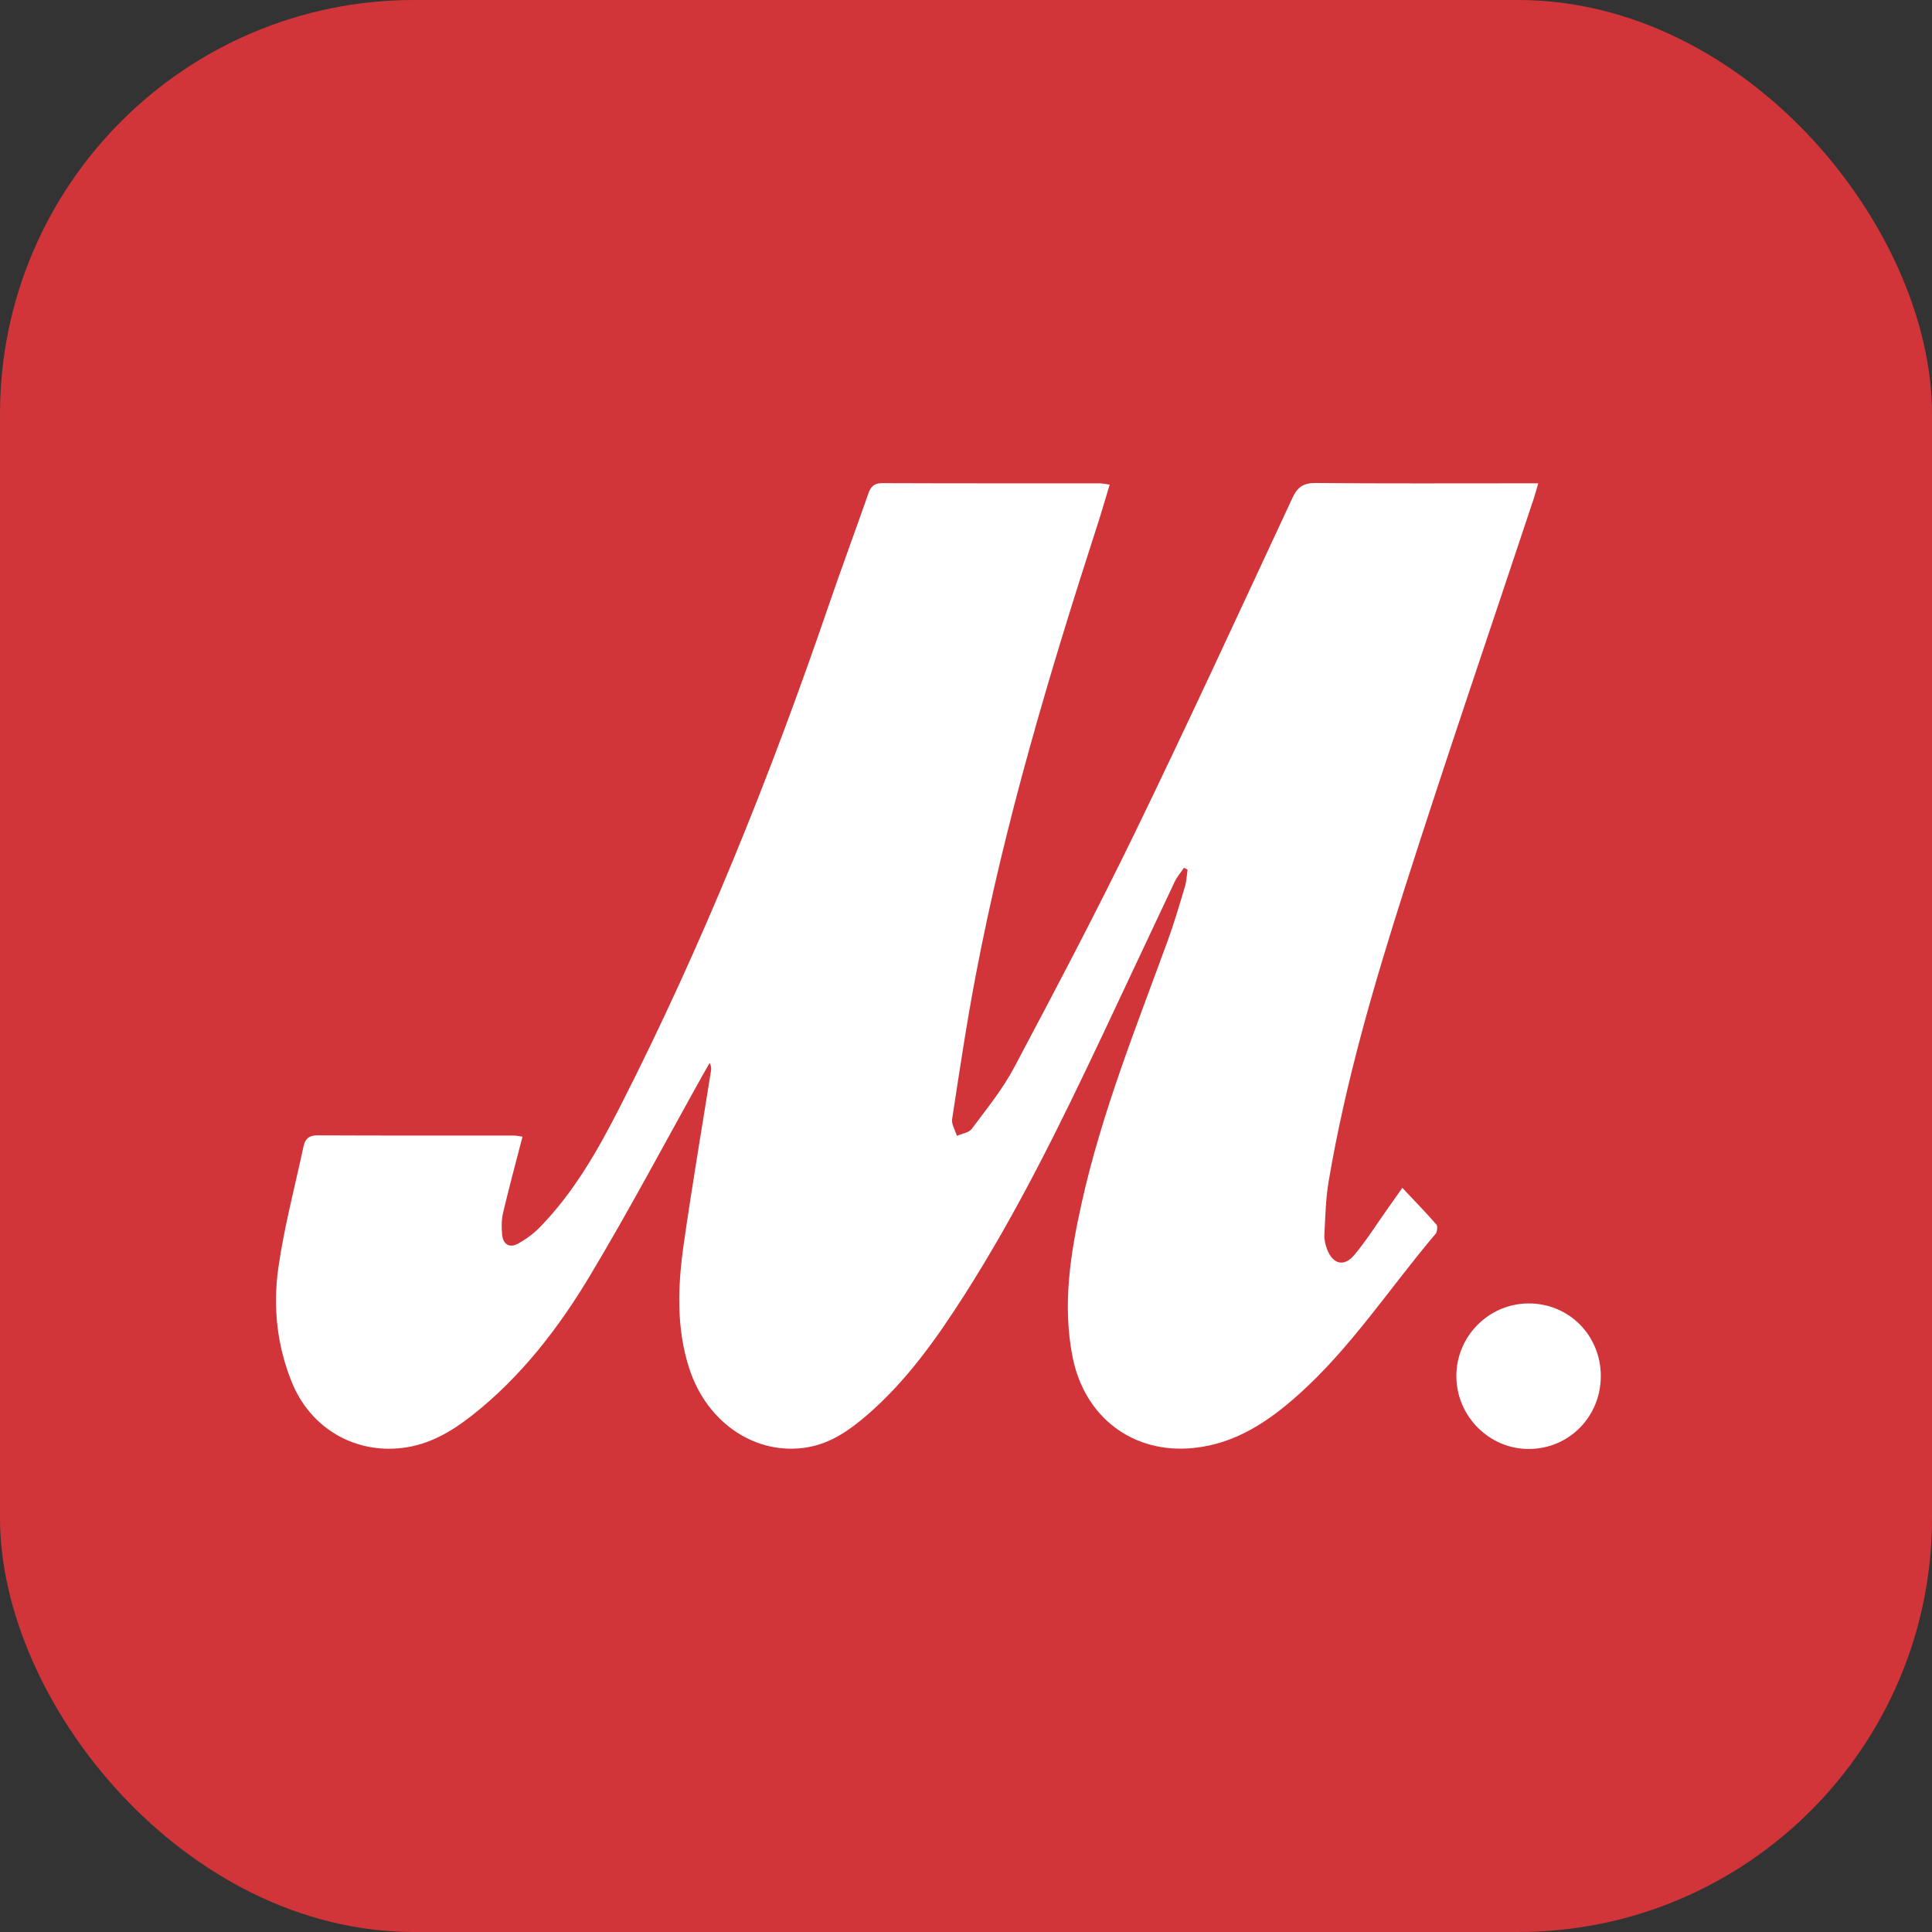 <svg width="140" height="140" viewBox="0 0 140 140" fill="none" xmlns="http://www.w3.org/2000/svg">
<rect x="0" y="0" width="140" height="140" fill="#333333" stroke="none"/>
<rect width="140" height="140" rx="30" fill="#D13539"/>
<g clip-path="url(#clip0_752_3451)">
<path d="M37.863 82.365C37.371 84.269 36.883 86.065 36.457 87.874C36.337 88.39 36.333 88.955 36.389 89.487C36.461 90.177 36.926 90.461 37.54 90.119C38.109 89.803 38.659 89.402 39.113 88.937C41.601 86.391 43.331 83.334 44.936 80.184C50.904 68.47 55.792 56.306 60.048 43.876C60.974 41.172 61.972 38.492 62.913 35.792C63.093 35.275 63.318 35.009 63.922 35.011C69.177 35.032 74.431 35.023 79.687 35.027C79.889 35.027 80.091 35.074 80.411 35.116C80.107 36.119 79.838 37.068 79.534 38.004C76.058 48.747 72.82 59.556 70.707 70.668C70.049 74.125 69.527 77.61 68.995 81.091C68.938 81.469 69.217 81.901 69.34 82.308C69.705 82.147 70.208 82.085 70.415 81.805C71.489 80.361 72.646 78.944 73.484 77.362C76.473 71.729 79.451 66.086 82.235 60.351C86.137 52.313 89.874 44.193 93.649 36.092C94.016 35.302 94.44 34.991 95.335 35C100.319 35.047 105.305 35.023 110.29 35.023C110.638 35.023 110.987 35.023 111.467 35.023C111.33 35.493 111.249 35.806 111.148 36.111C108.009 45.564 104.78 54.988 101.753 64.477C99.541 71.414 97.494 78.411 96.278 85.612C96.063 86.88 96.04 88.184 95.971 89.474C95.953 89.823 96.038 90.199 96.166 90.528C96.586 91.618 97.397 91.826 98.139 90.94C99.004 89.908 99.725 88.753 100.506 87.652C100.833 87.193 101.157 86.732 101.618 86.078C102.506 87.021 103.317 87.851 104.079 88.724C104.189 88.849 104.153 89.261 104.029 89.407C100.725 93.3 97.925 97.633 94.087 101.065C91.907 103.014 89.535 104.61 86.512 104.924C82.119 105.383 78.588 102.71 77.723 98.331C76.974 94.533 77.568 90.826 78.388 87.144C79.838 80.629 82.323 74.447 84.604 68.201C85.078 66.903 85.467 65.573 85.865 64.246C85.982 63.854 85.995 63.429 86.055 63.019C85.968 62.974 85.883 62.926 85.797 62.881C85.57 63.218 85.294 63.53 85.123 63.892C83.384 67.563 81.671 71.246 79.934 74.917C76.873 81.395 73.729 87.829 69.862 93.875C67.848 97.025 65.691 100.069 62.839 102.535C61.579 103.623 60.221 104.581 58.534 104.873C54.816 105.519 51.233 103.142 49.945 99.16C48.996 96.221 49.115 93.203 49.538 90.208C50.133 86.007 50.852 81.823 51.515 77.632C51.542 77.457 51.556 77.281 51.423 77.025C51.257 77.312 51.089 77.599 50.929 77.888C48.216 82.745 45.612 87.67 42.753 92.438C40.459 96.263 37.731 99.802 34.178 102.589C32.701 103.747 31.102 104.684 29.18 104.92C25.663 105.351 22.481 103.473 21.135 100.134C20.061 97.472 19.773 94.665 20.169 91.876C20.591 88.91 21.369 85.995 21.998 83.059C22.112 82.526 22.394 82.27 23.002 82.272C27.746 82.295 32.492 82.284 37.236 82.288C37.437 82.288 37.639 82.337 37.863 82.365Z" fill="white"/>
<path d="M110.776 94.452C113.703 94.448 116.011 96.783 116 99.737C115.989 102.654 113.719 104.966 110.831 104.998C107.949 105.031 105.551 102.654 105.533 99.746C105.514 96.843 107.879 94.455 110.776 94.452Z" fill="white"/>
</g>
<defs>
<clipPath id="clip0_752_3451">
<rect width="96" height="70" fill="white" transform="translate(20 35)"/>
</clipPath>
</defs>
</svg>
